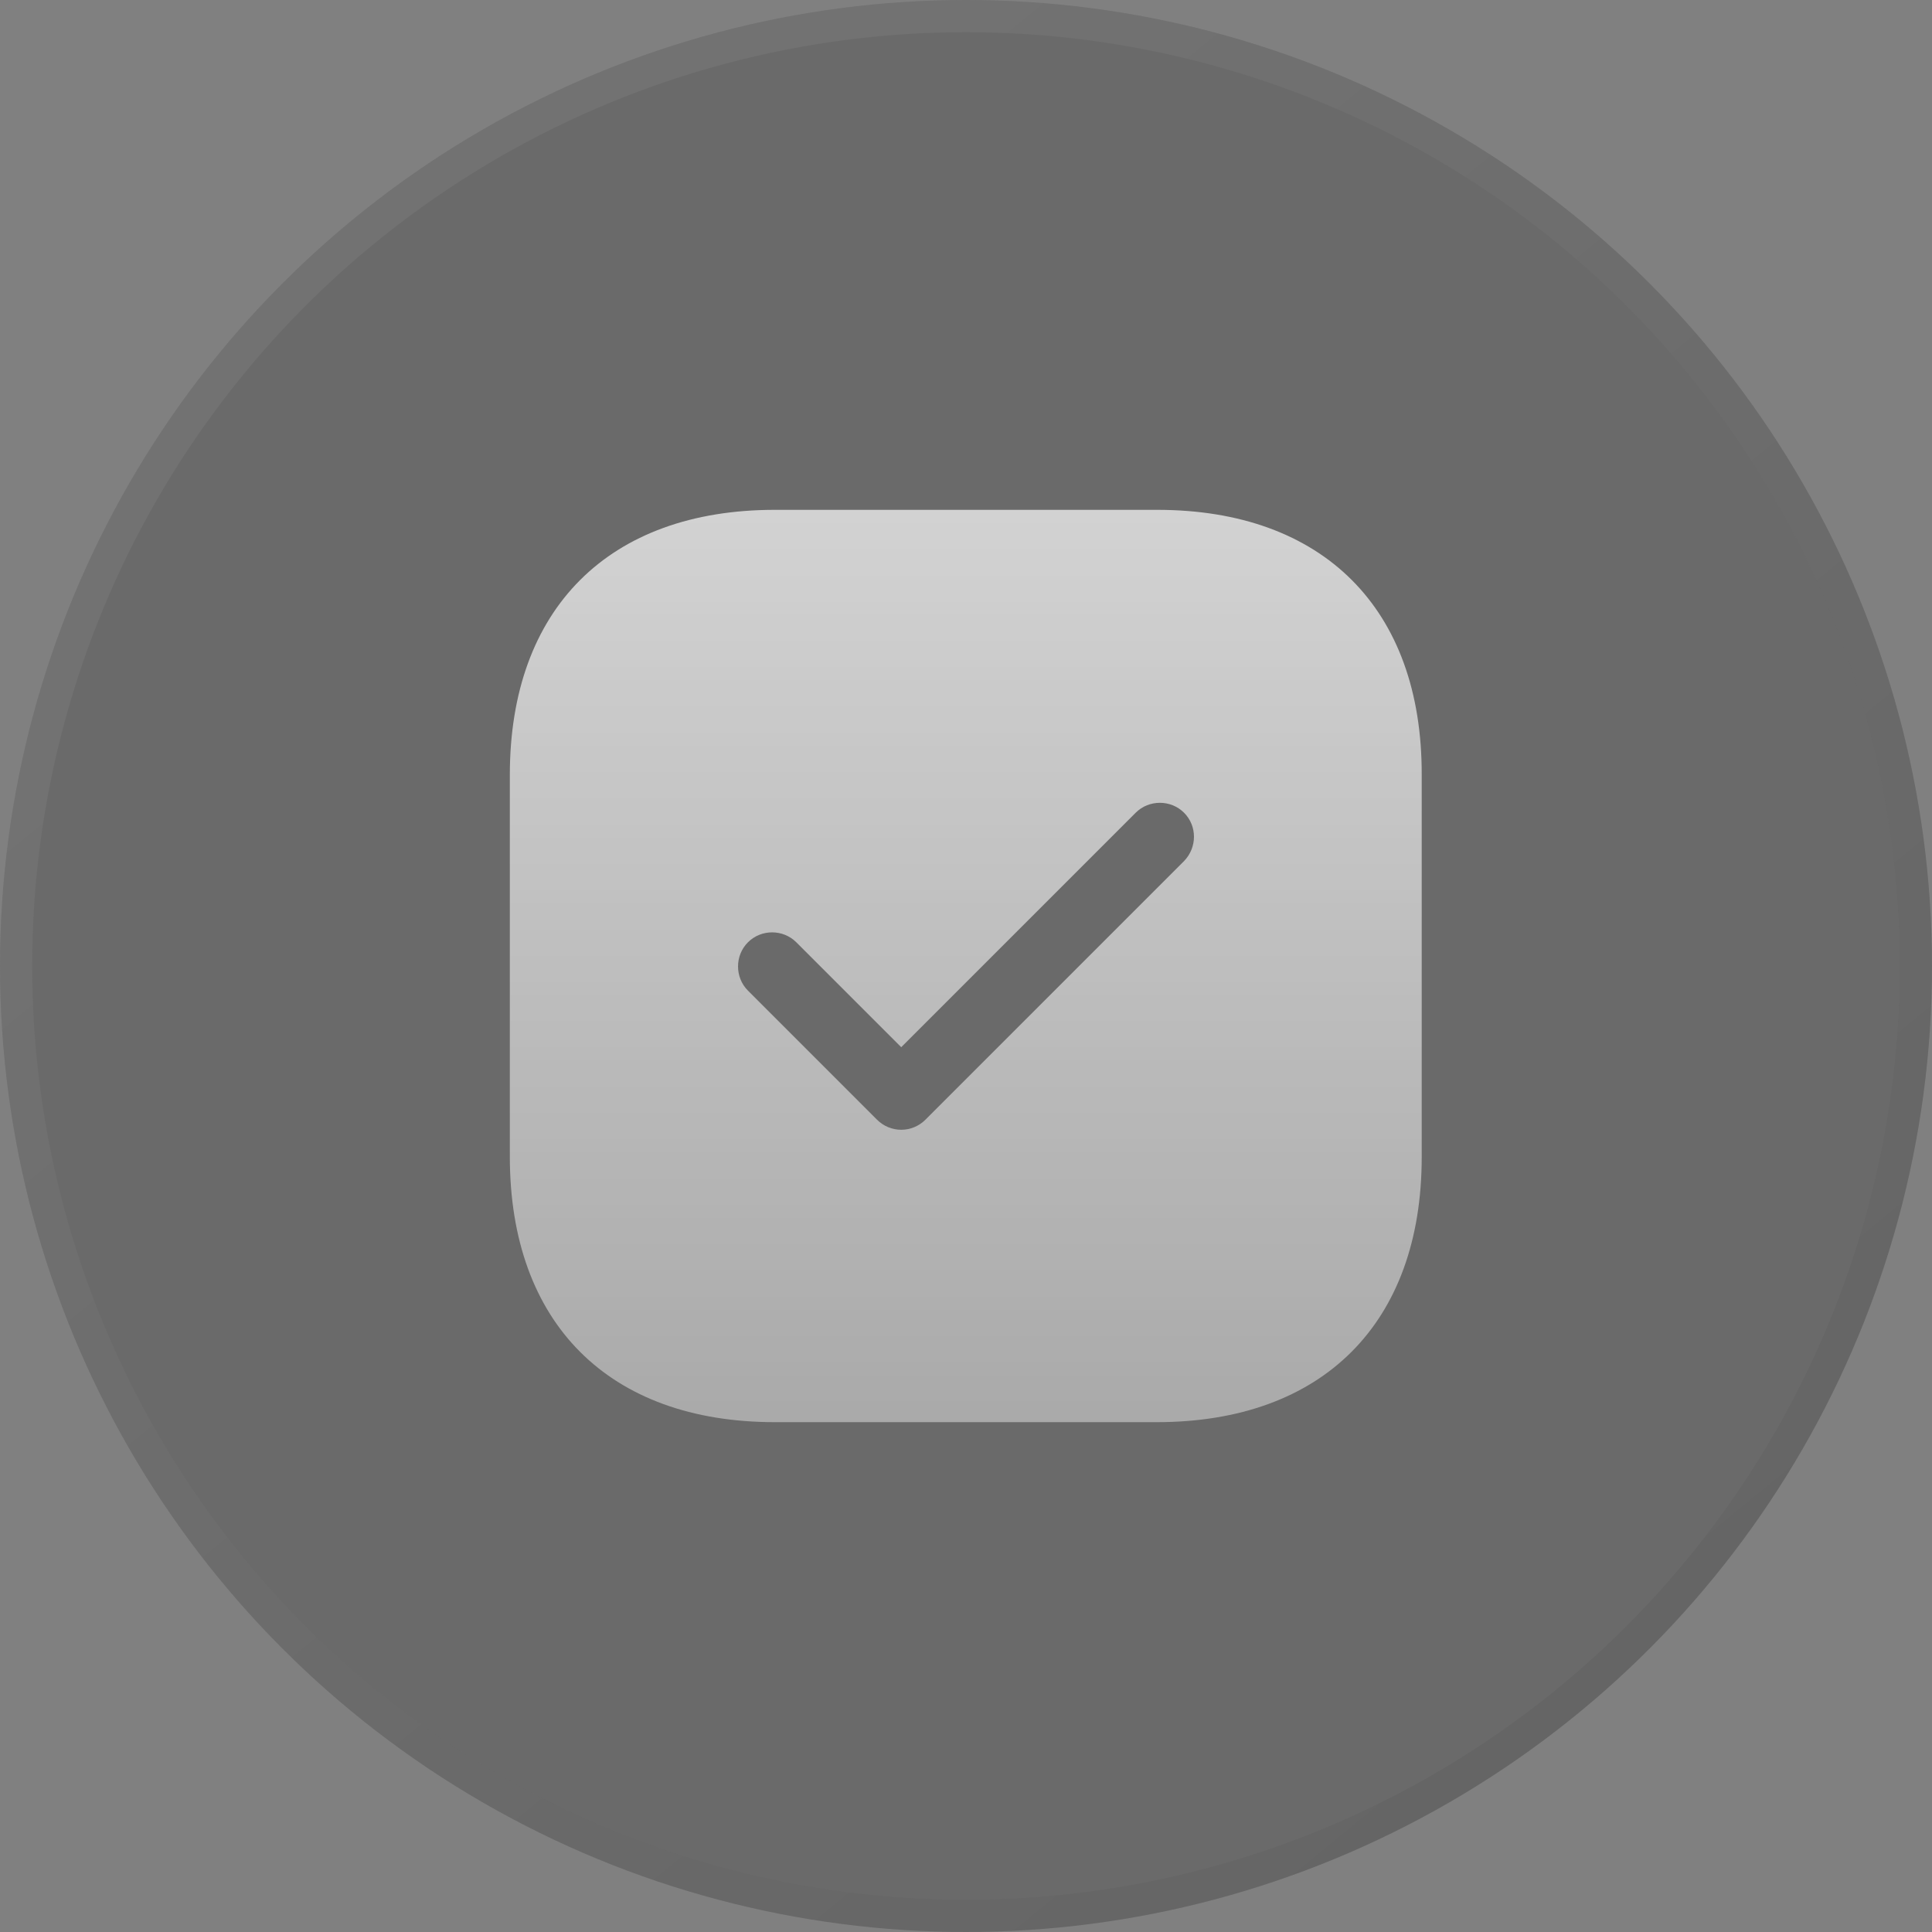 <svg width="200" height="200" viewBox="0 0 200 200" fill="none" xmlns="http://www.w3.org/2000/svg">
<rect x="0" y="0" width="200" height="200" fill="#808080" stroke="none"/>
<circle cx="100" cy="100" r="100" fill="#151515" fill-opacity="0.2"/>
<circle cx="100" cy="100" r="98.333" stroke="url(#paint0_linear_3753_29235)" stroke-opacity="0.05" stroke-width="3.333"/>
<path d="M119.786 52.778H80.214C63.025 52.778 52.778 63.025 52.778 80.214V119.739C52.778 136.975 63.025 147.222 80.214 147.222H119.739C136.928 147.222 147.175 136.975 147.175 119.786V80.214C147.222 63.025 136.975 52.778 119.786 52.778ZM122.572 89.139L95.797 115.914C95.136 116.575 94.239 116.953 93.295 116.953C92.35 116.953 91.453 116.575 90.792 115.914L77.428 102.55C76.058 101.181 76.058 98.914 77.428 97.545C78.797 96.175 81.064 96.175 82.433 97.545L93.295 108.406L117.567 84.133C118.936 82.764 121.203 82.764 122.572 84.133C123.942 85.503 123.942 87.722 122.572 89.139Z" fill="url(#paint1_linear_3753_29235)" fill-opacity="0.7"/>
<defs>
<linearGradient id="paint0_linear_3753_29235" x1="102.926" y1="4.35545e-06" x2="214.446" y2="136.059" gradientUnits="userSpaceOnUse">
<stop stop-color="white"/>
<stop offset="1" stop-color="#010101"/>
</linearGradient>
<linearGradient id="paint1_linear_3753_29235" x1="99.977" y1="52.778" x2="99.977" y2="295.048" gradientUnits="userSpaceOnUse">
<stop stop-color="white"/>
<stop offset="1" stop-color="white" stop-opacity="0"/>
</linearGradient>
</defs>
</svg>
